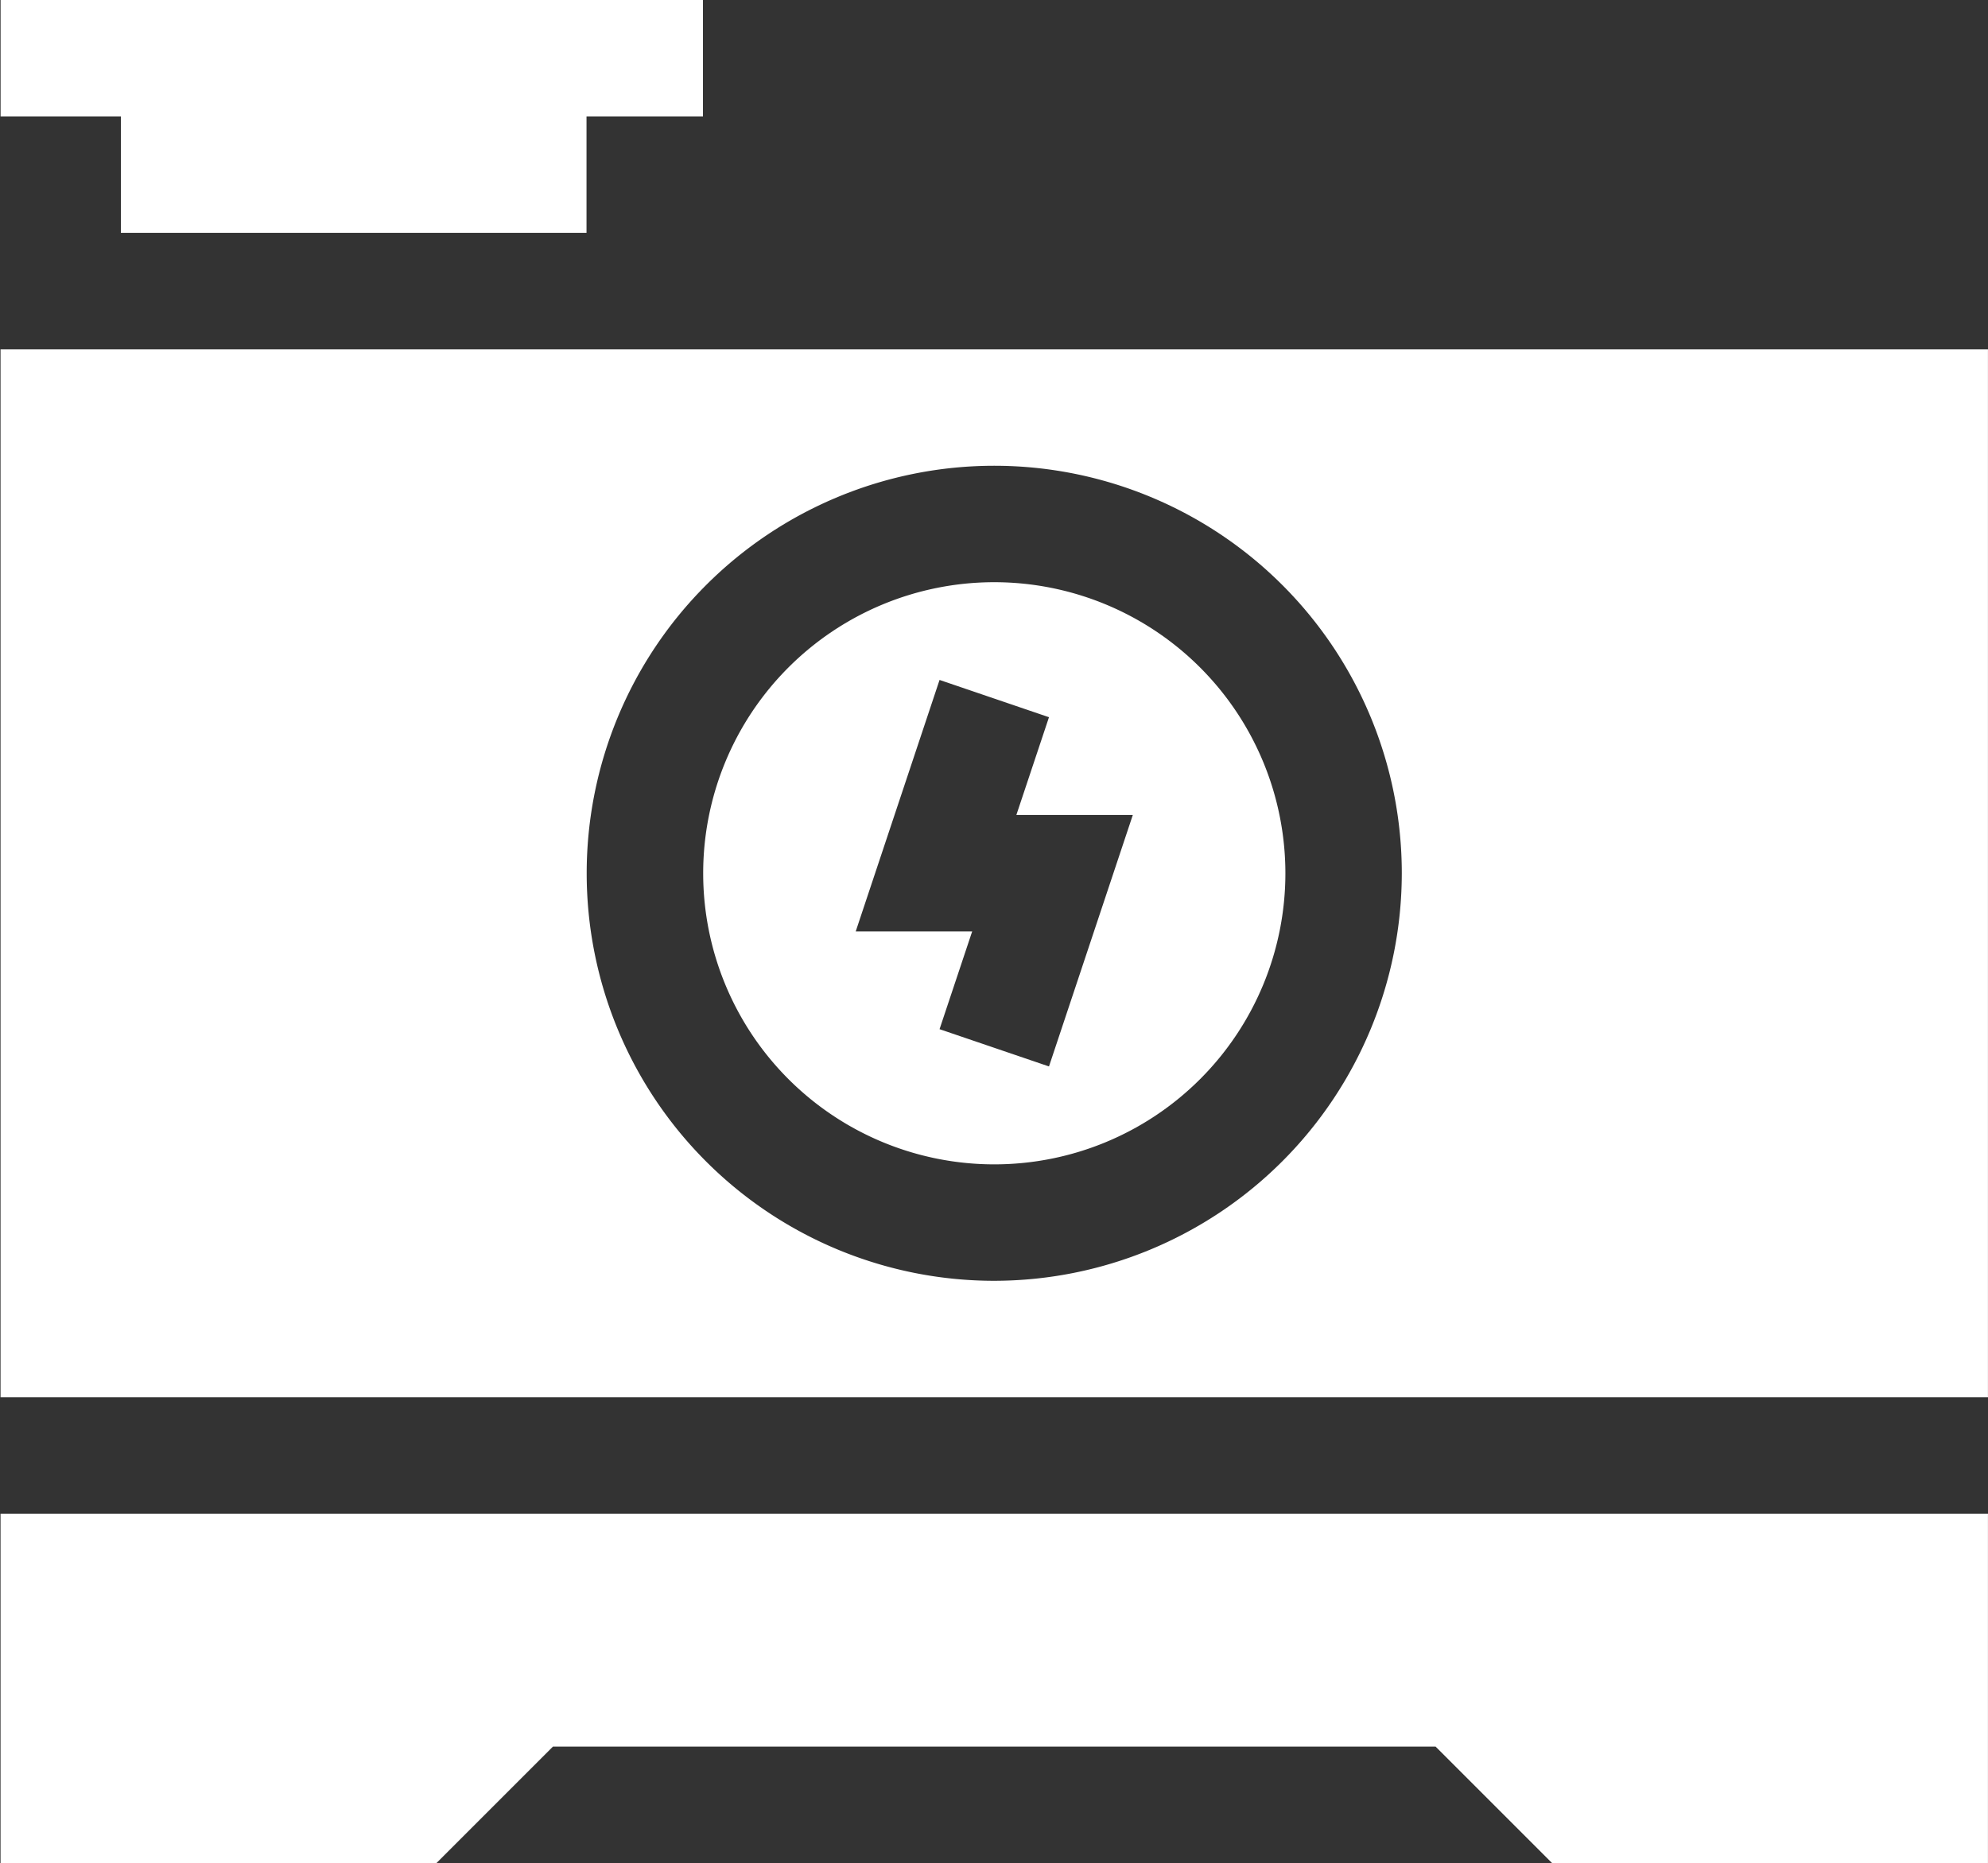 <svg xmlns="http://www.w3.org/2000/svg" width="44.745" height="41.936" viewBox="0 0 44.745 41.936">
  <rect x="0" y="0" width="44.745" height="41.936" fill="#333333" stroke="none"/>
  <g id="generator" transform="translate(0.001 -0.5)">
    <path id="Path_5544" data-name="Path 5544" d="M.148,398.25H9.96l2.621-2.621H32.448l2.621,2.621H44.88v-7.863H.148Zm0,0" transform="translate(-0.137 -355.814)" fill="#fff"/>
    <path id="Path_5545" data-name="Path 5545" d="M187.65,150.457a6.552,6.552,0,1,0,6.553,6.552A6.555,6.555,0,0,0,187.65,150.457Zm1.232,10.9-2.463-.839.734-2.2h-2.621l1.887-5.661,2.463.839-.734,2.2h2.621Zm0,0" transform="translate(-165.273 -136.852)" fill="#fff"/>
    <path id="Path_5546" data-name="Path 5546" d="M.148,90.473v23.589H44.88V90.473ZM22.514,111.44a9.173,9.173,0,1,1,9.173-9.173A9.183,9.183,0,0,1,22.514,111.44Zm0,0" transform="translate(-0.137 -82.11)" fill="#fff"/>
    <path id="Path_5547" data-name="Path 5547" d="M2.72,5.742H13.2V3.121h2.621V.5H.012V3.121H2.72Zm0,0" transform="translate(0)" fill="#fff"/>
  </g>
</svg>
